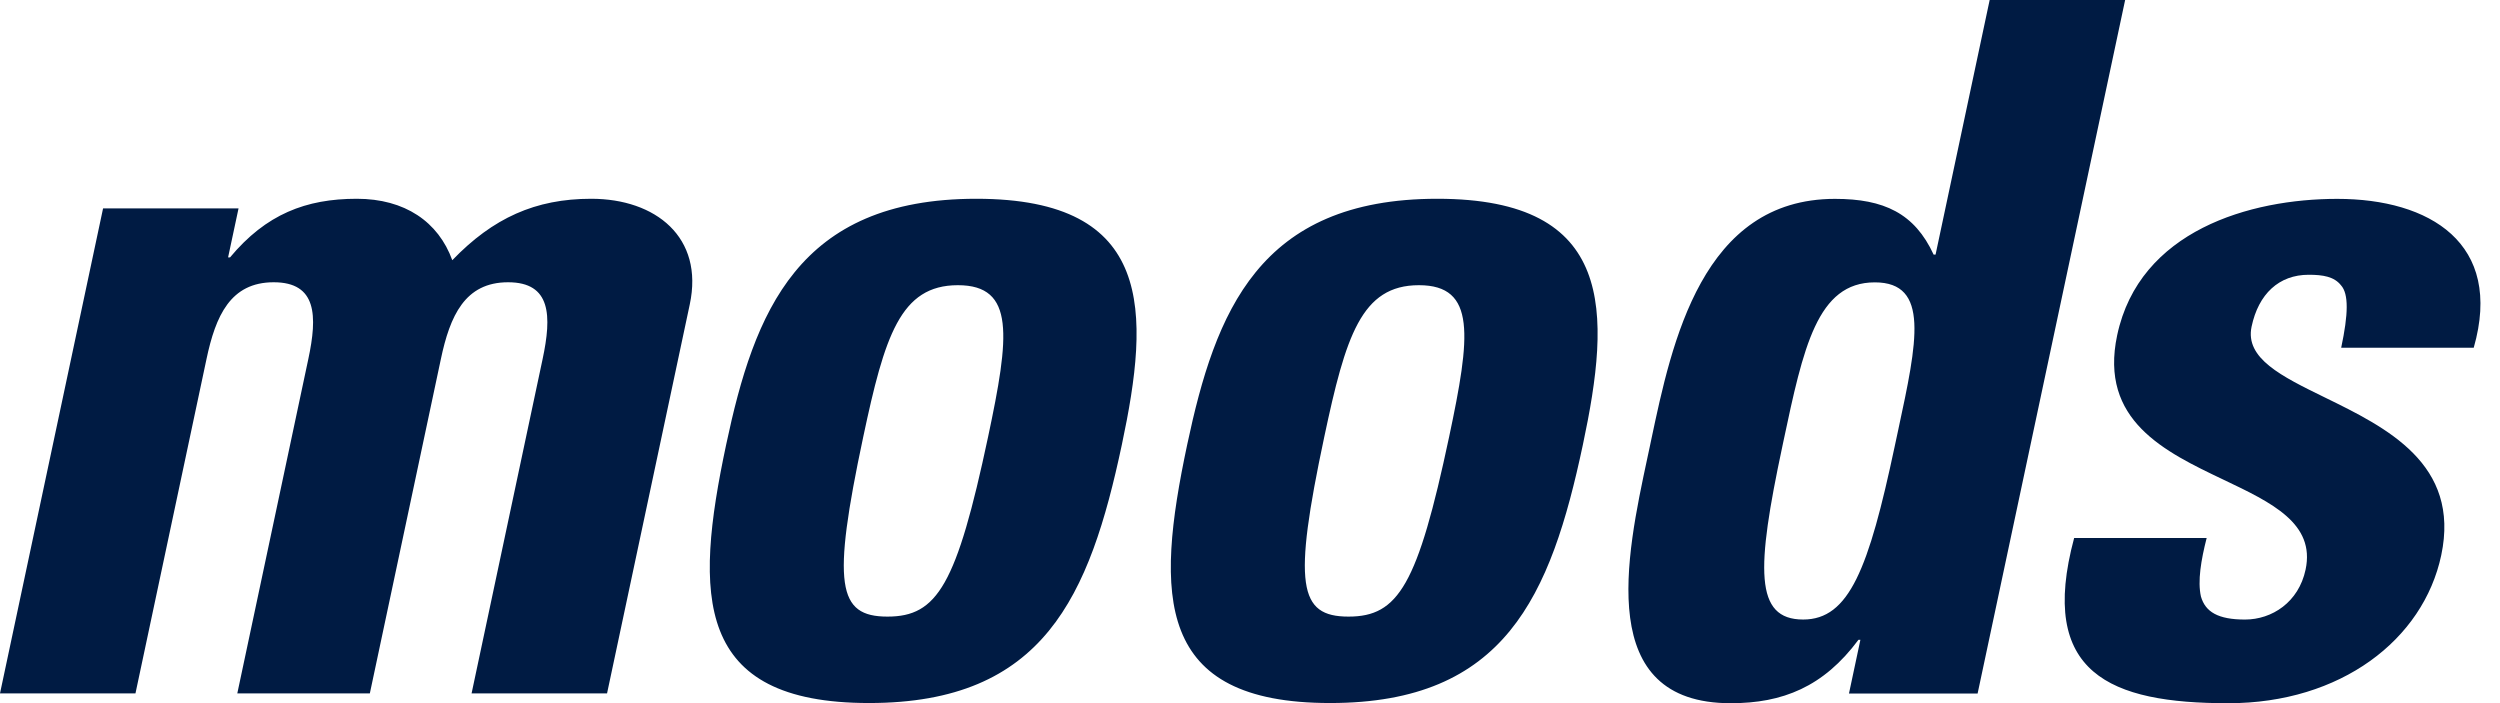 <svg width="128" height="36" viewBox="0 0 128 36" fill="none" xmlns="http://www.w3.org/2000/svg">
<g clip-path="url(#clip0_3624_24116)">
<path fill-rule="evenodd" clip-rule="evenodd" d="M92.323 31.72C89.816 31.72 89.925 29.114 91.254 22.867L91.306 22.619C92.333 17.784 93.04 14.457 95.991 14.457C98.814 14.457 98.159 17.501 97.192 21.998C97.132 22.282 97.069 22.571 97.006 22.867C95.678 29.114 94.681 31.72 92.323 31.72ZM101.254 35.506L108.807 0H101.871L99.101 13.034H99.001C98.026 10.921 96.458 10.182 93.951 10.182C87.15 10.182 85.602 17.509 84.541 22.527L84.458 22.921C84.438 23.013 84.418 23.107 84.398 23.201C84.383 23.27 84.368 23.34 84.353 23.411C83.257 28.527 81.655 36.005 88.611 36.005C91.267 36.005 93.362 35.17 95.152 32.759H95.252L94.667 35.51H101.259L101.254 35.506ZM11.678 13.178H11.778C13.623 10.966 15.663 10.177 18.27 10.177C20.727 10.177 22.445 11.356 23.157 13.323C25.238 11.161 27.414 10.177 30.27 10.177C33.566 10.177 36.05 12.145 35.316 15.586L31.081 35.501H24.145L27.781 18.387C28.252 16.175 28.225 14.452 26.013 14.452C23.8 14.452 23.039 16.175 22.572 18.387L18.936 35.501H12.15L15.785 18.387C16.257 16.175 16.23 14.452 14.013 14.452C11.796 14.452 11.039 16.175 10.572 18.387L6.936 35.501H0L5.277 10.671H12.213L11.678 13.178ZM45.439 31.57C42.882 31.57 42.587 29.948 44.197 22.372C45.294 17.209 46.096 14.602 49.043 14.602C51.989 14.602 51.686 17.209 50.589 22.372C48.979 29.948 47.995 31.57 45.439 31.57ZM44.496 35.995C53.445 35.995 55.788 30.537 57.439 22.767C58.88 15.98 59.13 10.177 49.986 10.177C40.842 10.177 38.62 15.98 37.179 22.767C35.529 30.537 35.547 35.995 44.496 35.995ZM67.802 22.372C66.193 29.948 66.487 31.57 69.044 31.57C71.601 31.57 72.585 29.948 74.194 22.372C75.291 17.209 75.595 14.602 72.648 14.602C69.701 14.602 68.899 17.209 67.802 22.372ZM81.044 22.767C79.394 30.537 77.05 35.995 68.101 35.995C59.152 35.995 59.134 30.537 60.784 22.767C62.226 15.98 64.447 10.177 73.591 10.177C82.735 10.177 82.486 15.98 81.044 22.767ZM112.981 27.546C112.981 27.544 112.982 27.543 112.982 27.541V27.546H112.981ZM112.981 27.546H106.196C104.332 34.482 108.041 36.005 114.088 36.005C119.841 36.005 124.071 32.759 124.991 28.43C125.984 23.749 122.174 21.886 119.028 20.348C116.818 19.268 114.936 18.348 115.281 16.724C115.634 15.051 116.682 14.068 118.205 14.068C118.939 14.068 119.51 14.163 119.859 14.607C120.258 15.047 120.236 16.081 119.869 17.803H126.655C128.187 12.445 124.388 10.182 119.669 10.182C115.195 10.182 109.537 11.806 108.399 17.164C107.472 21.527 110.834 23.127 113.853 24.565C116.315 25.737 118.549 26.8 118.046 29.164C117.692 30.837 116.323 31.721 114.945 31.721C113.567 31.721 112.914 31.331 112.688 30.542C112.511 29.754 112.692 28.677 112.981 27.546Z" fill="#001B43"/>
</g>
<defs>
<clipPath id="clip0_3624_24116">
<rect width="127.004" height="36" fill="#001B43"/>
</clipPath>
</defs>
</svg>
